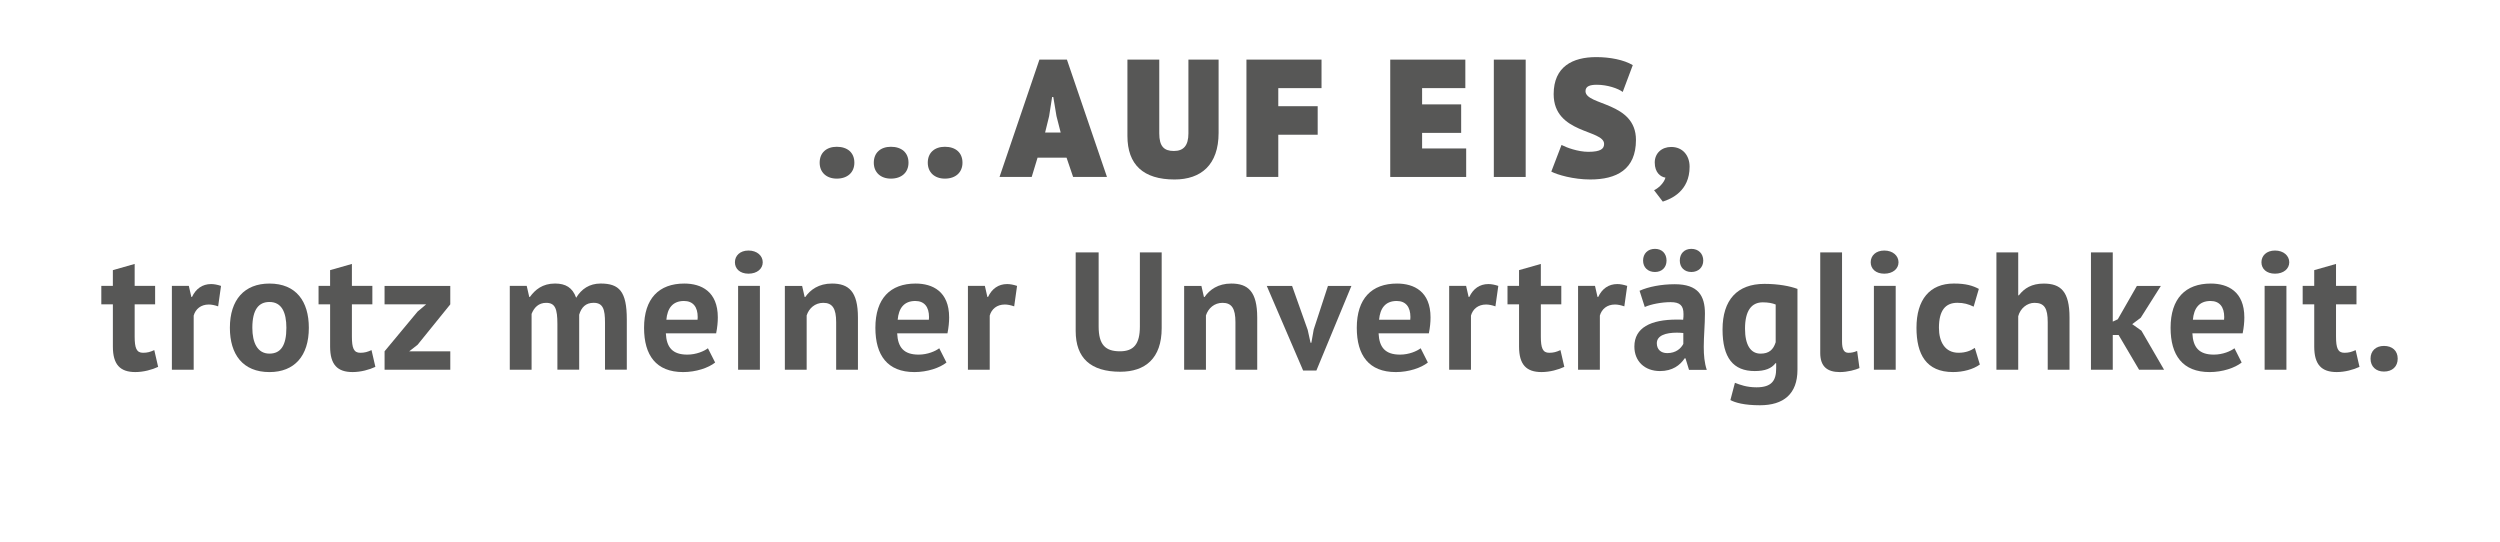 <?xml version="1.0" encoding="utf-8"?>
<!-- Generator: Adobe Illustrator 24.3.0, SVG Export Plug-In . SVG Version: 6.00 Build 0)  -->
<svg version="1.1" id="Ebene_2" xmlns="http://www.w3.org/2000/svg" xmlns:xlink="http://www.w3.org/1999/xlink" x="0px" y="0px"
	 viewBox="0 0 1250 271" style="enable-background:new 0 0 1250 271;" xml:space="preserve">
<style type="text/css">
	.st0{fill:#575756;}
</style>
<g>
	<path class="st0" d="M418.38,73.39c5.36,0,8.8,2.93,8.8,7.96c0,4.86-3.44,7.96-8.8,7.96c-5.11,0-8.55-3.1-8.55-7.96
		C409.83,76.32,413.27,73.39,418.38,73.39z"/>
	<path class="st0" d="M445.45,73.39c5.36,0,8.8,2.93,8.8,7.96c0,4.86-3.44,7.96-8.8,7.96c-5.11,0-8.55-3.1-8.55-7.96
		C436.9,76.32,440.34,73.39,445.45,73.39z"/>
	<path class="st0" d="M472.44,73.39c5.36,0,8.8,2.93,8.8,7.96c0,4.86-3.44,7.96-8.8,7.96c-5.11,0-8.55-3.1-8.55-7.96
		C463.89,76.32,467.32,73.39,472.44,73.39z"/>
	<path class="st0" d="M533.28,78.84h-14.5l-2.93,9.64h-16.09l19.95-58.67h13.75l20.03,58.67h-16.93L533.28,78.84z M522.55,66.27
		h7.79l-2.1-8.21l-1.59-9.56h-0.59l-1.51,9.64L522.55,66.27z"/>
	<path class="st0" d="M594.21,29.81h15.09v36.63c0,16.09-8.88,23.3-22.04,23.3c-15.59,0-23.55-7.38-23.55-21.79V29.81h15.92v36.88
		c0,6.45,2.35,8.8,7.29,8.8c4.86,0,7.29-2.68,7.29-8.8V29.81z"/>
	<path class="st0" d="M623.21,29.81h37.55v14.25h-21.62v9.05h19.7v14.25h-19.7v21.12h-15.92V29.81z"/>
	<path class="st0" d="M695.12,29.81h37.55v14.25h-21.62v8.13h19.53v14.25h-19.53v7.79h22.04v14.25h-37.97V29.81z"/>
	<path class="st0" d="M746.91,29.81h15.93v58.67h-15.93V29.81z"/>
	<path class="st0" d="M776.83,47.07c0-13.75,9.47-18.52,21.29-18.52c6.79,0,13.83,1.34,18.27,4.02l-5.03,13.41
		c-2.26-1.76-7.71-3.6-12.91-3.6c-3.19,0-5.7,0.59-5.7,3.19c0,7.29,25.23,5.2,25.23,24.39c0,14.84-9.72,19.78-22.88,19.78
		c-8.38,0-16.43-2.35-19.45-3.94l5.11-13.33c2.35,1.26,8.21,3.44,13.41,3.44c6.29,0,7.88-1.59,7.88-3.94
		C802.06,64.67,776.83,67.02,776.83,47.07z"/>
	<path class="st0" d="M835.58,73.48c5.87,0,9.22,4.36,9.22,9.89c0,12.24-9.22,16.09-13.41,17.43l-4.36-5.7
		c1.93-0.84,4.94-3.44,5.7-6.29c-2.35-0.34-5.36-2.43-5.36-7.54C827.37,76.58,830.89,73.48,835.58,73.48z"/>
</g>
<g>
	<g>
		<path class="st0" d="M50.65,142.95h5.78v-7.88l10.9-3.1v10.98h10.23v9.22H67.33v16.09c0,5.78,0.92,8.13,4.19,8.13
			c2.18,0,3.6-0.42,5.62-1.34l1.93,8.38c-3.02,1.42-7.29,2.6-11.4,2.6c-7.63,0-11.23-3.77-11.23-12.74v-21.12h-5.78V142.95z"/>
		<path class="st0" d="M109.07,153.18c-1.68-0.59-3.27-0.92-4.69-0.92c-3.94,0-6.62,2.26-7.54,5.53v27.07h-10.9v-41.91h8.47
			l1.26,5.53H96c1.93-4.11,5.2-6.45,9.56-6.45c1.51,0,3.19,0.33,4.95,0.92L109.07,153.18z"/>
		<path class="st0" d="M134.72,141.78c13.33,0,19.7,8.88,19.7,22.13c0,14.08-7.21,22.13-19.7,22.13c-13.33,0-19.78-8.88-19.78-22.13
			C114.94,149.83,122.23,141.78,134.72,141.78z M134.72,176.81c5.62,0,8.47-4.02,8.47-12.91c0-7.71-2.35-12.91-8.47-12.91
			c-5.36,0-8.55,3.77-8.55,12.91C126.17,171.28,128.68,176.81,134.72,176.81z"/>
		<path class="st0" d="M159.27,142.95h5.78v-7.88l10.9-3.1v10.98h10.23v9.22h-10.23v16.09c0,5.78,0.92,8.13,4.19,8.13
			c2.18,0,3.6-0.42,5.62-1.34l1.93,8.38c-3.02,1.42-7.29,2.6-11.4,2.6c-7.63,0-11.23-3.77-11.23-12.74v-21.12h-5.78V142.95z"/>
		<path class="st0" d="M192.29,175.64l16.51-19.86l4.27-3.6h-20.79v-9.22h32.86v9.22l-16.34,20.2l-4.19,3.27h20.54v9.22h-32.86
			V175.64z"/>
		<path class="st0" d="M278.7,184.86v-22.8c0-7.63-1.09-10.64-5.62-10.64c-3.77,0-6.03,2.35-7.29,5.53v27.91h-10.9v-41.91h8.47
			l1.26,5.53h0.33c2.6-3.6,6.29-6.71,12.57-6.71c5.28,0,8.72,2.01,10.56,7.12c2.6-4.36,6.62-7.12,12.24-7.12
			c9.3,0,13.08,3.94,13.08,17.94v25.14h-10.9v-23.55c0-6.54-0.92-9.89-5.7-9.89c-3.94,0-6.12,2.26-7.21,5.95v27.49H278.7z"/>
		<path class="st0" d="M357.57,181.26c-3.35,2.68-9.56,4.78-16.01,4.78c-13.49,0-19.53-8.38-19.53-22.13
			c0-14.67,7.46-22.13,20.12-22.13c8.47,0,16.76,3.94,16.76,16.93c0,2.35-0.25,5.03-0.84,7.96h-25.15
			c0.34,7.04,3.35,10.64,10.73,10.64c4.53,0,8.47-1.76,10.31-3.18L357.57,181.26z M333.18,159.88h15.59c0-0.42,0.08-0.92,0.08-1.34
			c0-5.11-2.35-8.05-6.87-8.05C336.28,150.5,333.68,154.18,333.18,159.88z"/>
		<path class="st0" d="M374.25,125.27c4.27,0,7.12,2.6,7.12,5.87c0,3.27-2.85,5.7-7.12,5.7c-4.27,0-6.79-2.43-6.79-5.7
			C367.46,127.87,369.97,125.27,374.25,125.27z M369.05,142.95h10.9v41.91h-10.9V142.95z"/>
		<path class="st0" d="M418.08,184.86v-23.8c0-6.79-1.84-9.64-6.45-9.64c-4.11,0-7.12,2.68-8.3,6.29v27.16h-10.9v-41.91h8.63
			l1.26,5.53h0.33c2.51-3.6,6.71-6.71,13.33-6.71c8.38,0,12.99,3.94,12.99,17.01v26.07H418.08z"/>
		<path class="st0" d="M473.23,181.26c-3.35,2.68-9.56,4.78-16.01,4.78c-13.49,0-19.53-8.38-19.53-22.13
			c0-14.67,7.46-22.13,20.12-22.13c8.47,0,16.76,3.94,16.76,16.93c0,2.35-0.25,5.03-0.84,7.96h-25.15
			c0.34,7.04,3.35,10.64,10.73,10.64c4.53,0,8.47-1.76,10.31-3.18L473.23,181.26z M448.84,159.88h15.59c0-0.42,0.08-0.92,0.08-1.34
			c0-5.11-2.35-8.05-6.87-8.05C451.94,150.5,449.34,154.18,448.84,159.88z"/>
		<path class="st0" d="M507.09,153.18c-1.68-0.59-3.27-0.92-4.69-0.92c-3.94,0-6.62,2.26-7.54,5.53v27.07h-10.9v-41.91h8.47
			l1.26,5.53h0.33c1.93-4.11,5.2-6.45,9.56-6.45c1.51,0,3.19,0.33,4.95,0.92L507.09,153.18z"/>
		<path class="st0" d="M569.94,126.19h10.9v37.89c0,15.17-8.3,21.79-20.7,21.79c-14.75,0-22.3-6.79-22.3-20.37v-39.31h11.48v37.05
			c0,9.22,3.44,12.41,10.65,12.41c6.96,0,9.97-3.69,9.97-12.41V126.19z"/>
		<path class="st0" d="M617.72,184.86v-23.8c0-6.79-1.84-9.64-6.45-9.64c-4.11,0-7.12,2.68-8.3,6.29v27.16h-10.9v-41.91h8.63
			l1.26,5.53h0.33c2.51-3.6,6.71-6.71,13.33-6.71c8.38,0,12.99,3.94,12.99,17.01v26.07H617.72z"/>
		<path class="st0" d="M653.84,164.91l1.43,6.45h0.42l1.17-6.62l7.12-21.79h11.73l-17.52,42.33h-6.62l-18.19-42.33h12.66
			L653.84,164.91z"/>
		<path class="st0" d="M713.93,181.26c-3.35,2.68-9.55,4.78-16.01,4.78c-13.49,0-19.53-8.38-19.53-22.13
			c0-14.67,7.46-22.13,20.12-22.13c8.47,0,16.76,3.94,16.76,16.93c0,2.35-0.25,5.03-0.84,7.96h-25.14
			c0.33,7.04,3.35,10.64,10.73,10.64c4.53,0,8.47-1.76,10.31-3.18L713.93,181.26z M689.54,159.88h15.59c0-0.42,0.08-0.92,0.08-1.34
			c0-5.11-2.35-8.05-6.87-8.05C692.64,150.5,690.04,154.18,689.54,159.88z"/>
		<path class="st0" d="M747.71,153.18c-1.68-0.59-3.27-0.92-4.69-0.92c-3.94,0-6.62,2.26-7.54,5.53v27.07h-10.9v-41.91h8.47
			l1.26,5.53h0.34c1.93-4.11,5.2-6.45,9.55-6.45c1.51,0,3.18,0.33,4.95,0.92L747.71,153.18z"/>
		<path class="st0" d="M753.74,142.95h5.78v-7.88l10.9-3.1v10.98h10.23v9.22h-10.23v16.09c0,5.78,0.92,8.13,4.19,8.13
			c2.18,0,3.6-0.42,5.62-1.34l1.93,8.38c-3.02,1.42-7.29,2.6-11.4,2.6c-7.63,0-11.23-3.77-11.23-12.74v-21.12h-5.78V142.95z"/>
		<path class="st0" d="M812.16,153.18c-1.68-0.59-3.27-0.92-4.69-0.92c-3.94,0-6.62,2.26-7.54,5.53v27.07h-10.9v-41.91h8.47
			l1.26,5.53h0.34c1.93-4.11,5.2-6.45,9.55-6.45c1.51,0,3.18,0.33,4.95,0.92L812.16,153.18z"/>
		<path class="st0" d="M819.78,145.38c4.44-2.01,10.9-3.27,17.6-3.27c11.73,0,15.09,5.78,15.09,14.67c0,5.62-0.59,11.31-0.59,16.68
			c0,4.11,0.33,7.96,1.51,11.48h-8.88l-1.76-5.78h-0.42c-2.26,3.44-6.12,6.37-12.32,6.37c-7.71,0-12.82-4.95-12.82-12.24
			c0-9.47,8.21-13.5,21.21-13.5c1.01,0,2.09,0,3.18,0.08c0.17-1.09,0.17-2.01,0.17-2.85c0-4.19-1.68-5.95-6.45-5.95
			c-4.36,0-9.81,1.01-12.91,2.43L819.78,145.38z M827.49,124.43c3.52,0,5.78,2.35,5.78,5.87c0,3.35-2.26,5.7-5.78,5.7
			c-3.6,0-5.95-2.35-5.95-5.7C821.54,126.78,823.89,124.43,827.49,124.43z M841.66,171.95v-5.45c-1.09-0.08-2.18-0.17-3.19-0.17
			c-5.62,0-10.06,1.42-10.06,5.28c0,3.1,2.01,4.95,5.2,4.95C837.97,176.56,840.48,174.22,841.66,171.95z M845.68,124.43
			c3.52,0,5.95,2.35,5.95,5.87c0,3.35-2.43,5.7-5.95,5.7c-3.52,0-5.78-2.35-5.78-5.7C839.9,126.78,842.16,124.43,845.68,124.43z"/>
		<path class="st0" d="M898.73,184.86c0,12.15-6.96,17.77-18.78,17.77c-7.96,0-12.41-1.34-14.75-2.6l2.26-8.63
			c2.6,1.01,5.87,2.26,10.81,2.26c7.63,0,9.81-3.44,9.81-9.39v-2.68h-0.33c-2.01,2.68-5.28,3.94-10.39,3.94
			c-10.73,0-16.09-6.62-16.09-20.79c0-14.83,7.38-22.8,20.95-22.8c7.12,0,12.91,1.17,16.51,2.51V184.86z M887.84,171.12v-18.86
			c-1.59-0.67-3.77-1.09-6.45-1.09c-5.53,0-8.88,4.02-8.88,13.16c0,8.13,2.77,12.49,7.79,12.49
			C884.48,176.81,886.66,174.89,887.84,171.12z"/>
		<path class="st0" d="M921.02,170.78c0,3.94,1.01,5.62,3.19,5.62c1.34,0,2.51-0.17,4.36-0.92l1.17,8.55
			c-1.76,0.84-5.95,2.01-9.81,2.01c-6.29,0-9.81-2.77-9.81-9.56v-50.29h10.9V170.78z"/>
		<path class="st0" d="M942.14,125.27c4.27,0,7.12,2.6,7.12,5.87c0,3.27-2.85,5.7-7.12,5.7s-6.79-2.43-6.79-5.7
			C935.35,127.87,937.87,125.27,942.14,125.27z M936.95,142.95h10.9v41.91h-10.9V142.95z"/>
		<path class="st0" d="M989.92,182.26c-3.35,2.43-8.38,3.77-13.41,3.77c-13.41,0-18.27-8.88-18.27-22.13
			c0-14.08,6.62-22.13,18.69-22.13c6.12,0,9.47,1.09,12.49,2.68l-2.6,8.88c-2.6-1.26-4.95-1.93-8.13-1.93
			c-5.95,0-9.22,3.77-9.22,12.49c0,7.04,3.02,12.49,9.81,12.49c3.69,0,6.12-1.09,8.13-2.43L989.92,182.26z"/>
		<path class="st0" d="M1023.86,184.86v-23.8c0-6.79-1.59-9.64-6.62-9.64c-3.69,0-7.12,2.77-8.13,6.71v26.74h-10.9v-58.67h10.9
			v21.46h0.33c2.68-3.52,6.45-5.87,12.41-5.87c8.55,0,12.91,3.94,12.91,17.01v26.07H1023.86z"/>
		<path class="st0" d="M1059.31,167.51h-2.93v17.35h-10.9v-58.67h10.9v34.62l2.51-1.17l9.55-16.68h11.99l-10.06,15.92l-4.27,3.19
			l4.61,3.27l11.32,19.53h-12.49L1059.31,167.51z"/>
		<path class="st0" d="M1120.83,181.26c-3.35,2.68-9.55,4.78-16.01,4.78c-13.49,0-19.53-8.38-19.53-22.13
			c0-14.67,7.46-22.13,20.12-22.13c8.47,0,16.76,3.94,16.76,16.93c0,2.35-0.25,5.03-0.84,7.96h-25.14
			c0.33,7.04,3.35,10.64,10.73,10.64c4.53,0,8.47-1.76,10.31-3.18L1120.83,181.26z M1096.44,159.88h15.59
			c0-0.42,0.08-0.92,0.08-1.34c0-5.11-2.35-8.05-6.87-8.05C1099.54,150.5,1096.94,154.18,1096.44,159.88z"/>
		<path class="st0" d="M1137.51,125.27c4.27,0,7.12,2.6,7.12,5.87c0,3.27-2.85,5.7-7.12,5.7s-6.79-2.43-6.79-5.7
			C1130.72,127.87,1133.23,125.27,1137.51,125.27z M1132.31,142.95h10.9v41.91h-10.9V142.95z"/>
		<path class="st0" d="M1151.33,142.95h5.78v-7.88l10.9-3.1v10.98h10.23v9.22h-10.23v16.09c0,5.78,0.92,8.13,4.19,8.13
			c2.18,0,3.6-0.42,5.62-1.34l1.93,8.38c-3.02,1.42-7.29,2.6-11.4,2.6c-7.63,0-11.23-3.77-11.23-12.74v-21.12h-5.78V142.95z"/>
		<path class="st0" d="M1191.98,172.96c4.19,0,6.87,2.43,6.87,6.37s-2.68,6.45-6.87,6.45c-4.02,0-6.71-2.51-6.71-6.45
			S1187.96,172.96,1191.98,172.96z"/>
	</g>
</g>
</svg>
